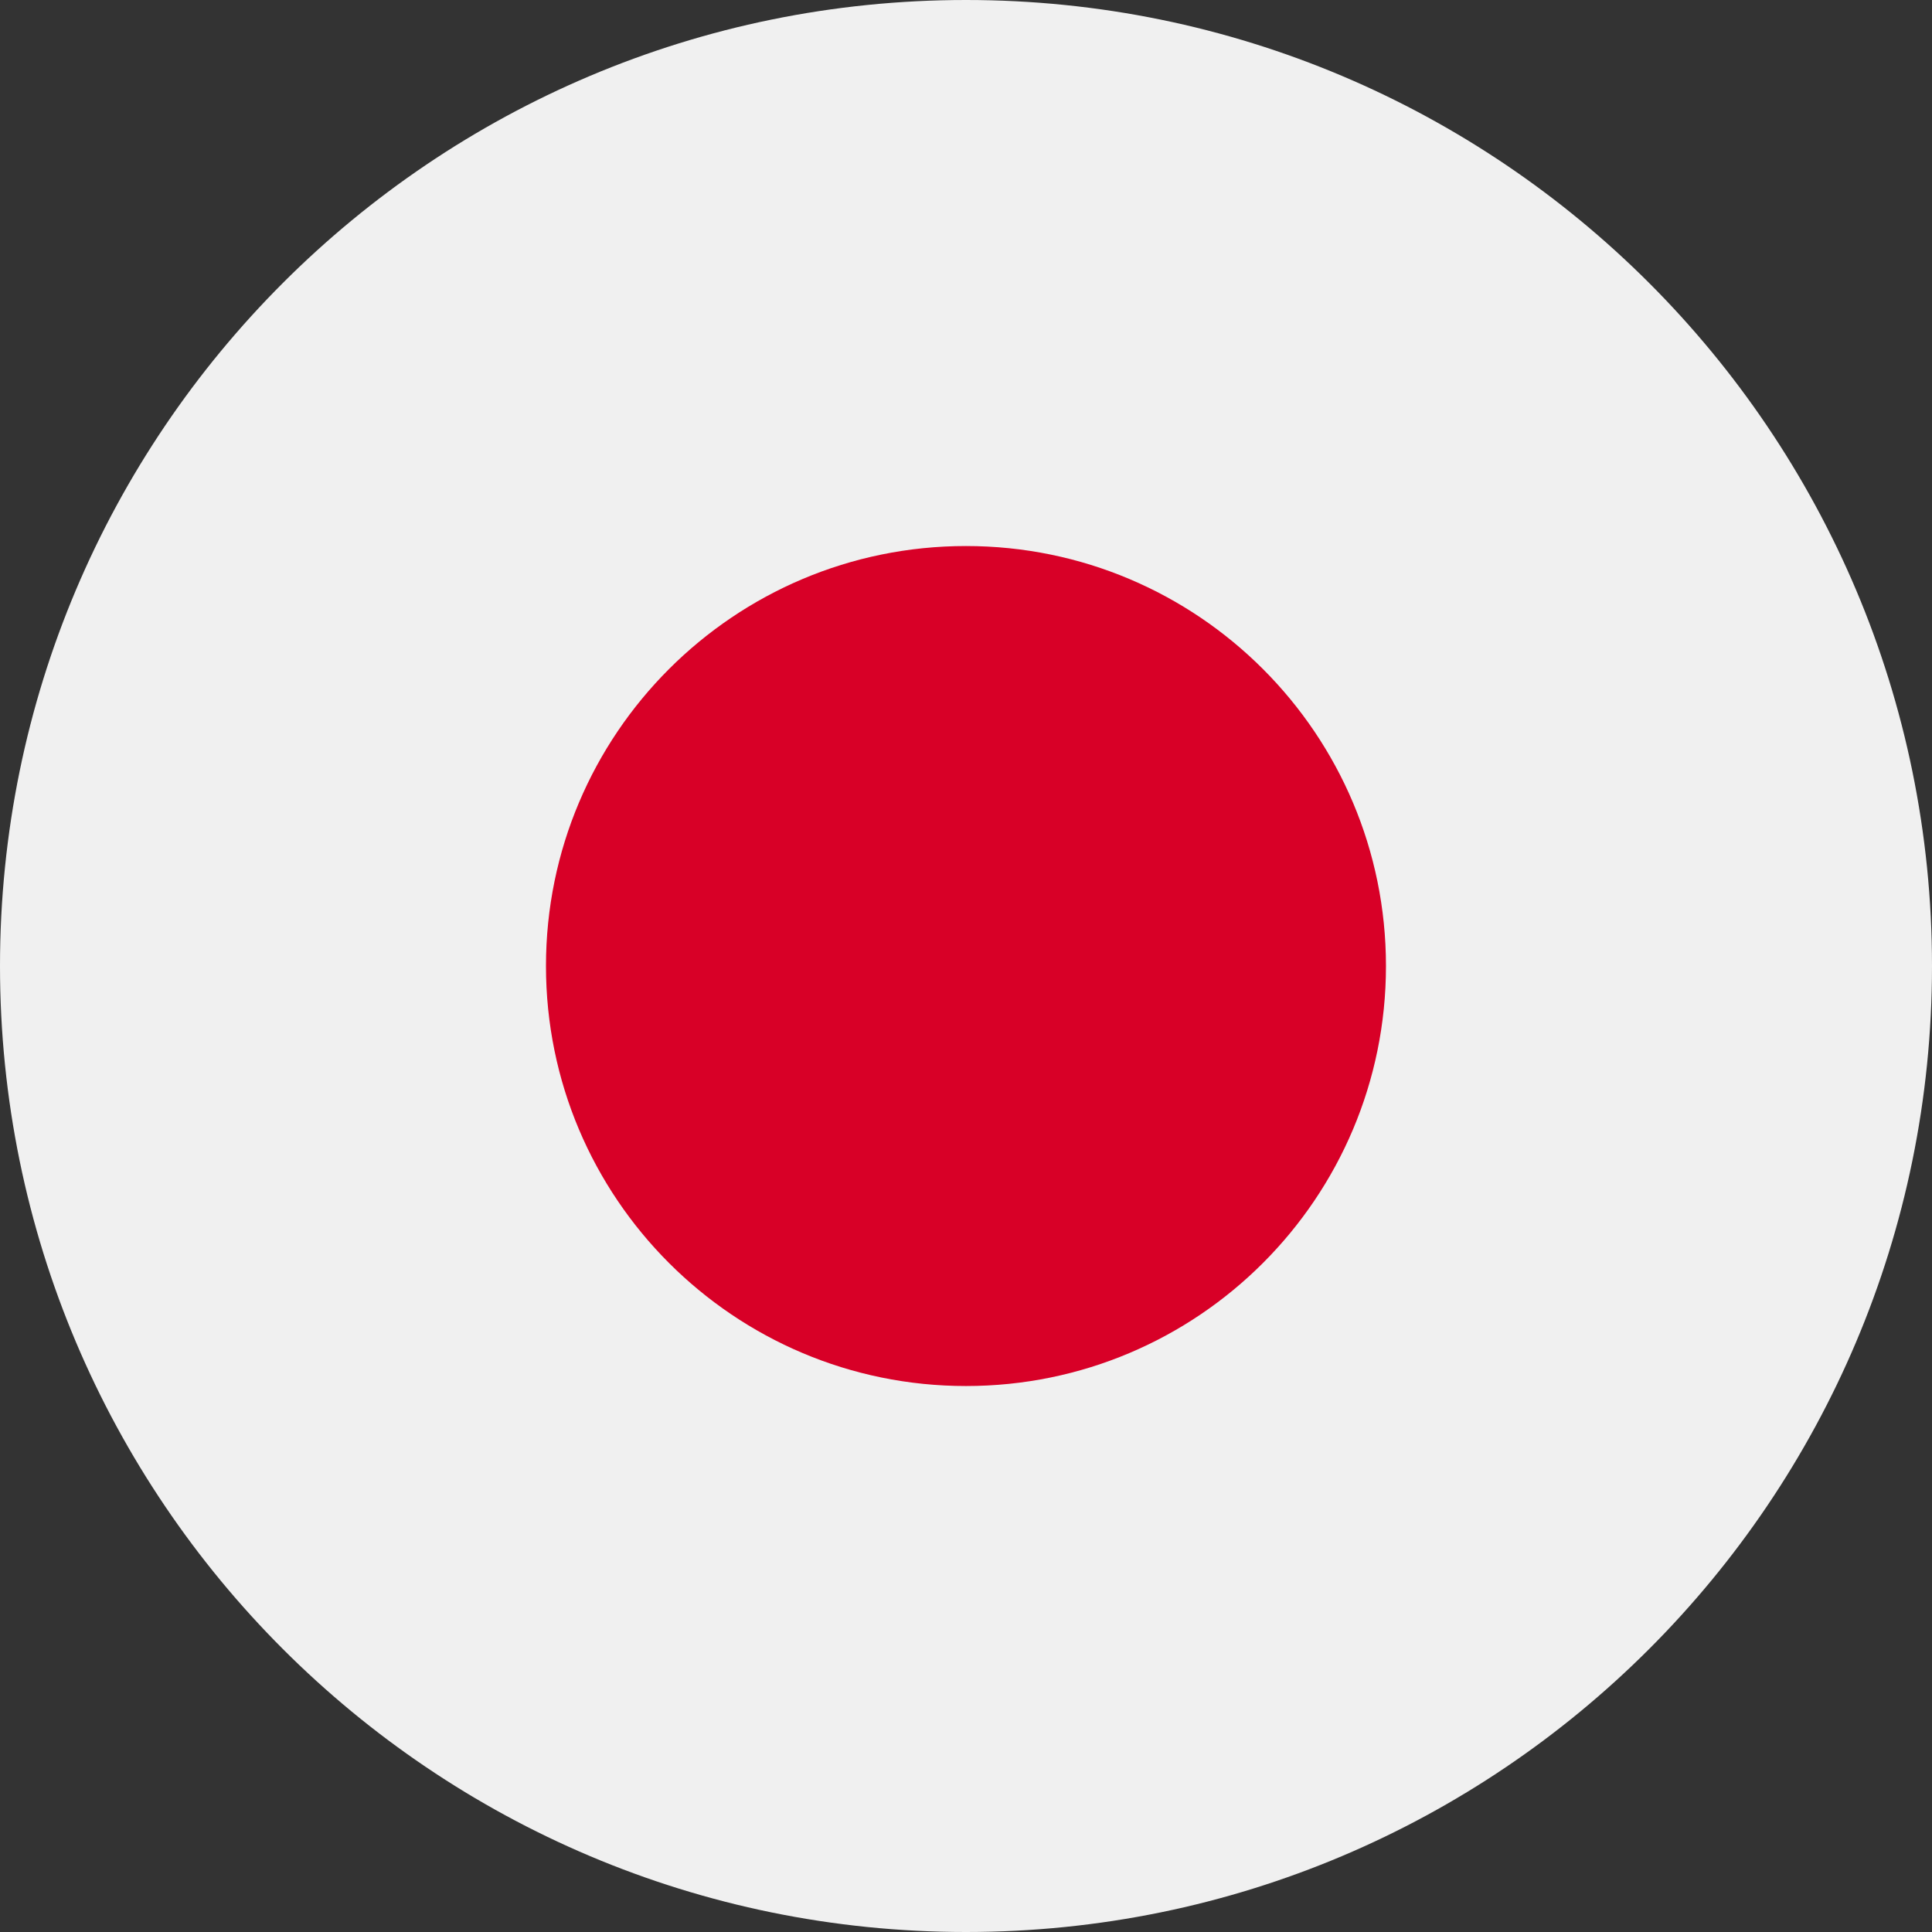 <svg width="32" height="32" viewBox="0 0 32 32" fill="none" xmlns="http://www.w3.org/2000/svg">
<rect x="0" y="0" width="32" height="32" fill="#333333" stroke="none"/>
<g clip-path="url(#clip0_11405_2377)">
<path d="M16 32C24.837 32 32 24.837 32 16C32 7.163 24.837 0 16 0C7.163 0 0 7.163 0 16C0 24.837 7.163 32 16 32Z" fill="#F0F0F0"/>
<path d="M16 22.957C19.842 22.957 22.956 19.842 22.956 16C22.956 12.159 19.842 9.044 16 9.044C12.158 9.044 9.043 12.159 9.043 16C9.043 19.842 12.158 22.957 16 22.957Z" fill="#D80027"/>
</g>
<defs>
<clipPath id="clip0_11405_2377">
<rect width="32" height="32" fill="white"/>
</clipPath>
</defs>
</svg>
